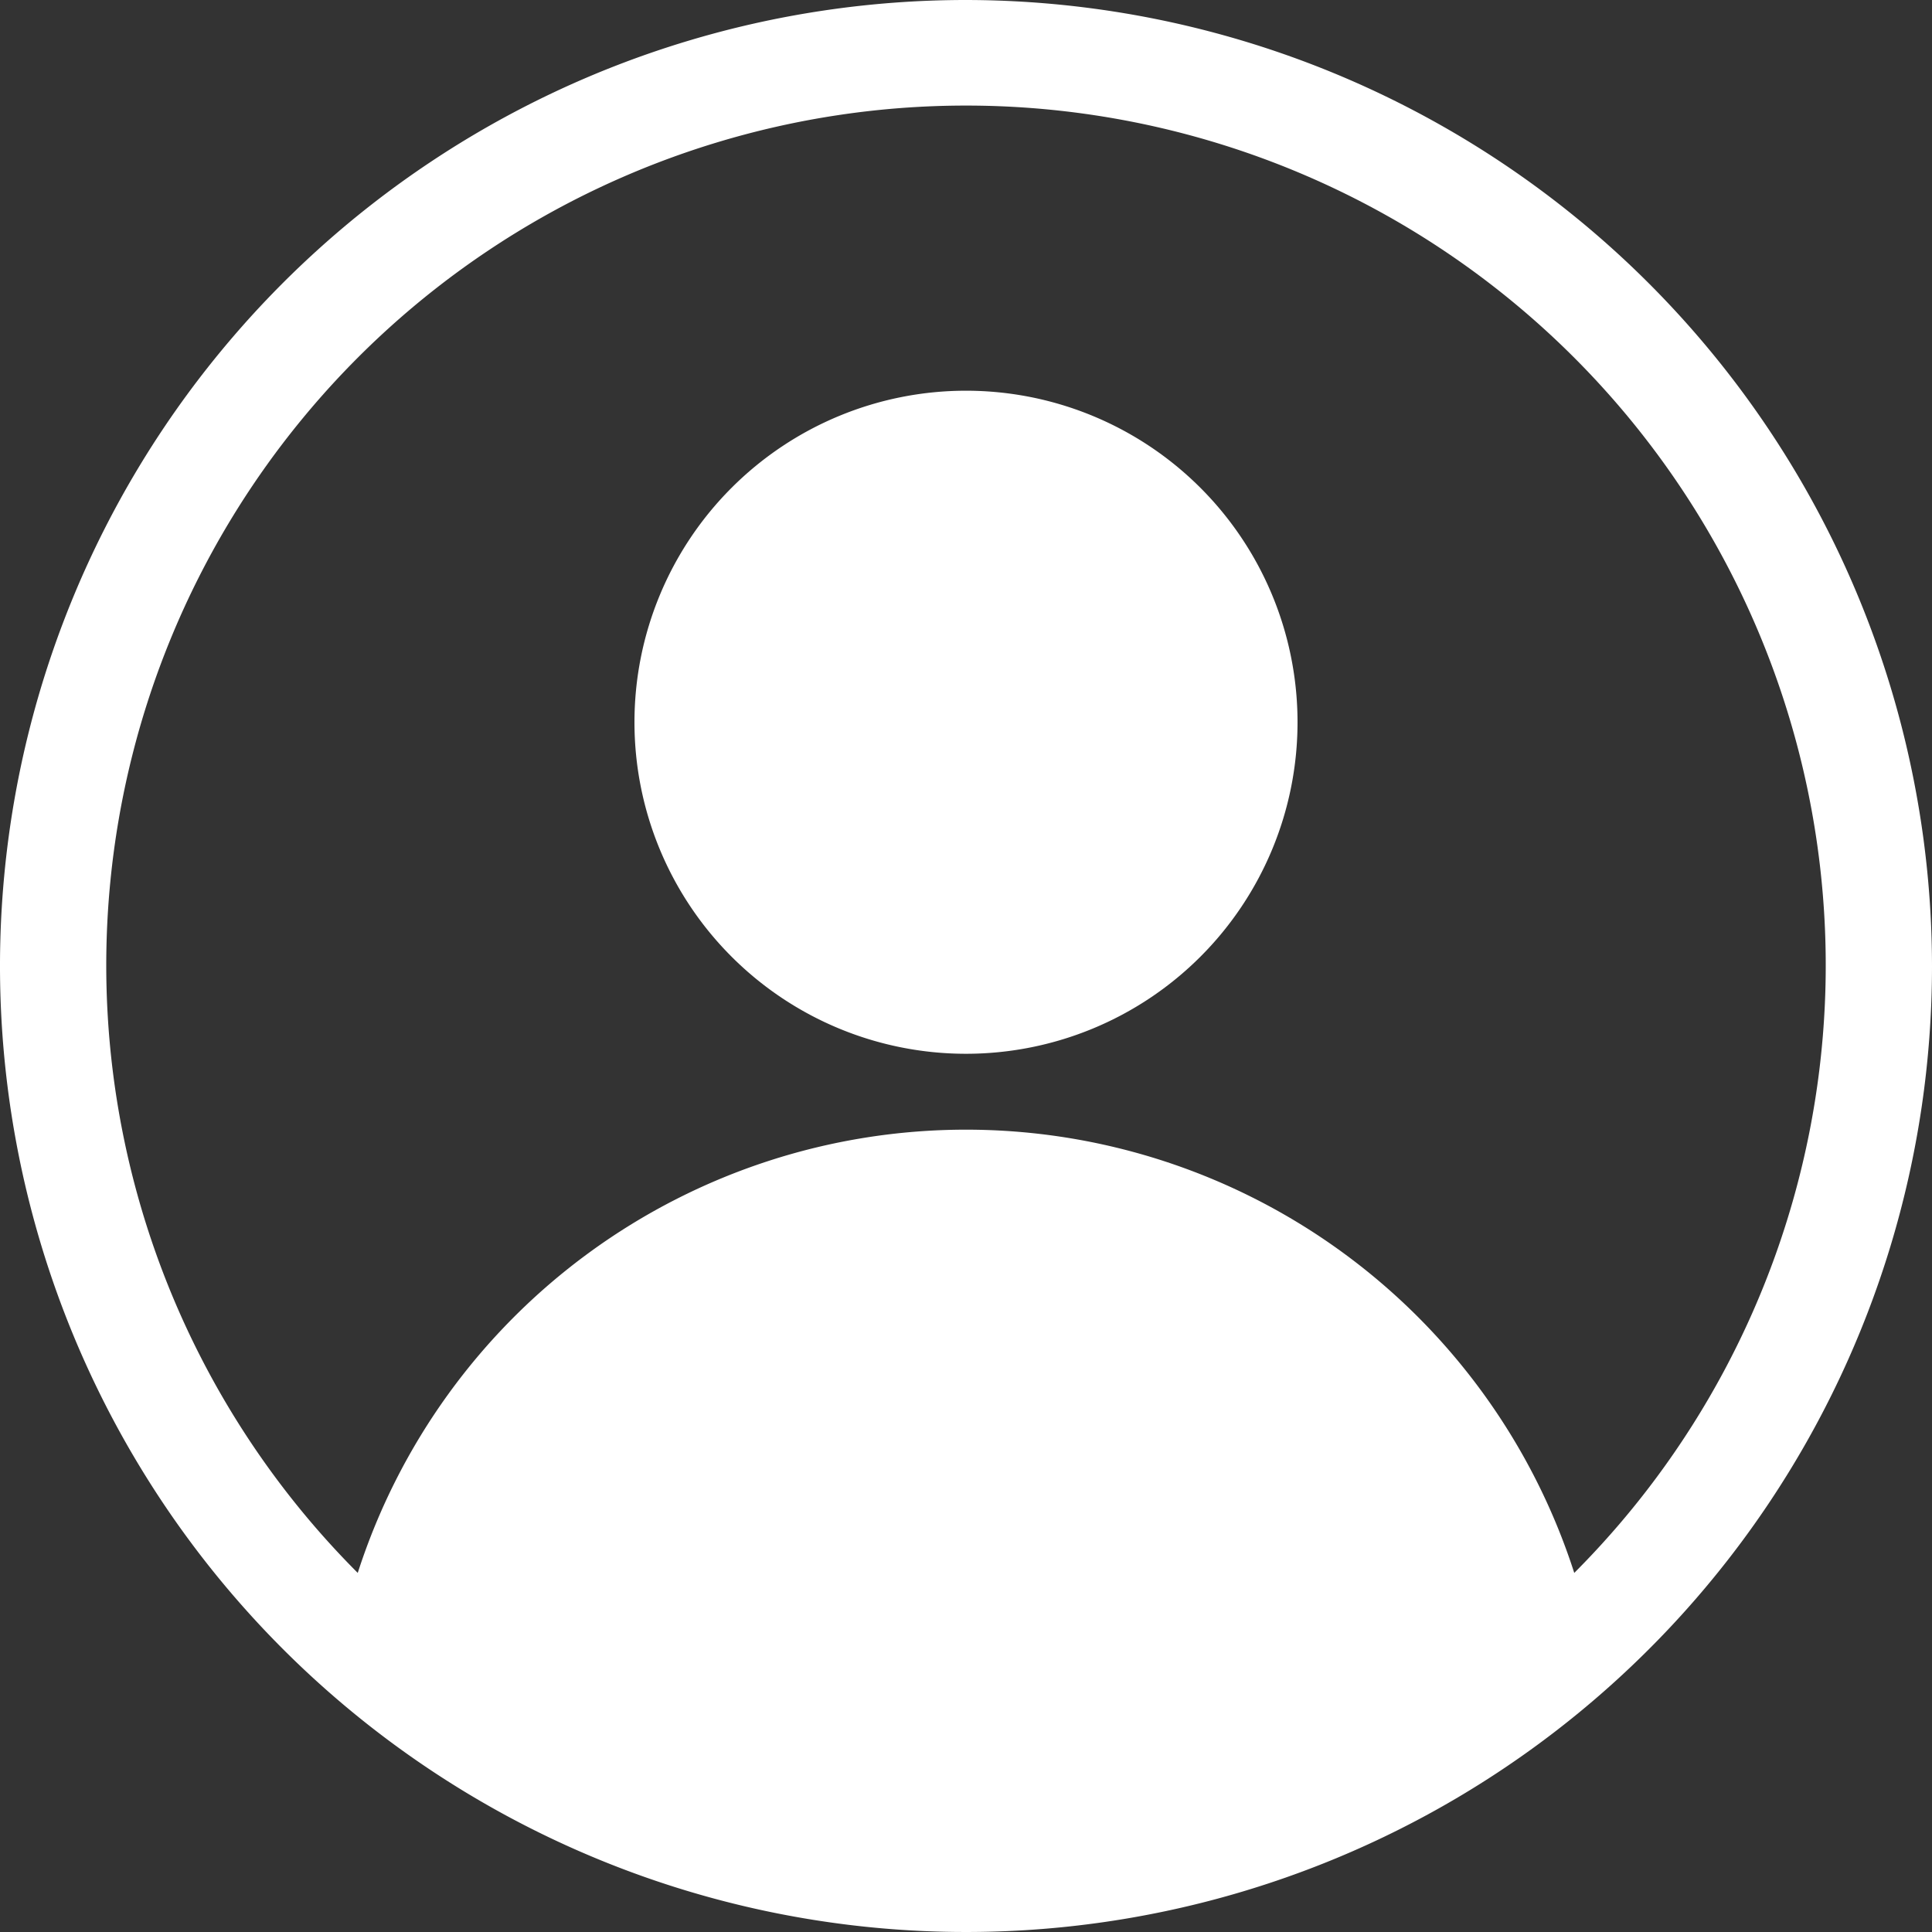 <?xml version="1.0" encoding="UTF-8"?>
<svg xmlns="http://www.w3.org/2000/svg" xmlns:xlink="http://www.w3.org/1999/xlink" width="30" height="30" viewBox="0 0 30 30">
  <rect x="0" y="0" width="30" height="30" fill="#333333" stroke="none"/>
  <defs>
    <clipPath id="clip-path">
      <rect id="Rectangle_38" data-name="Rectangle 38" width="30" height="30" transform="translate(0 0)" fill="none"></rect>
    </clipPath>
  </defs>
  <g id="Group_93" data-name="Group 93" transform="translate(0 0)" clip-path="url(#clip-path)">
    <path id="Path_58" data-name="Path 58" d="M18.319,8.111a5.148,5.148,0,1,0,5.148,5.148,5.148,5.148,0,0,0-5.148-5.148" transform="translate(-3.319 -2.044)" fill="#fff"></path>
    <path id="Path_59" data-name="Path 59" d="M15,0A15,15,0,1,0,30,15,15.017,15.017,0,0,0,15,0m9.445,24.424a9.922,9.922,0,0,0-18.89,0,13.35,13.35,0,1,1,18.89,0" transform="translate(0 0)" fill="#fff"></path>
  </g>
</svg>
